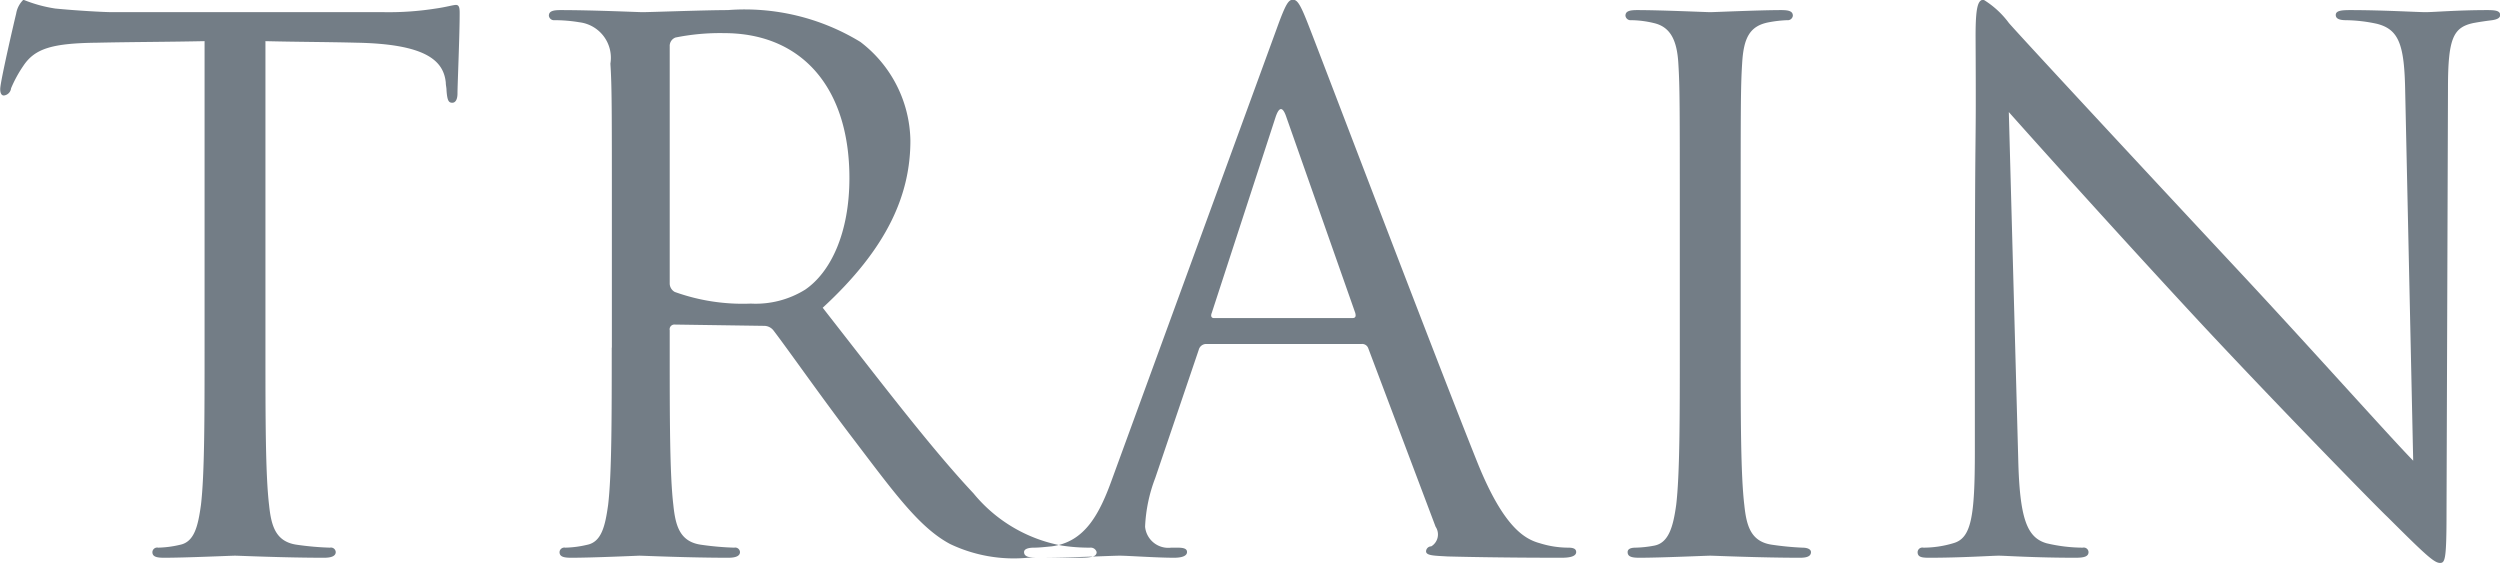 <svg xmlns="http://www.w3.org/2000/svg" width="96.593" height="21.75" viewBox="0 0 96.593 21.75">
  <defs>
    <style>
      .cls-1 {
        fill: #737d86;
        fill-rule: evenodd;
      }
    </style>
  </defs>
  <path id="text03.svg" class="cls-1" d="M453.221,3503.12c1.176,0.03,2.352.03,3.528,0.06,2.688,0.05,3.36.7,3.444,1.54,0,0.11.028,0.19,0.028,0.3,0.028,0.4.084,0.48,0.224,0.48,0.112,0,.2-0.11.2-0.36,0-.31.084-2.24,0.084-3.08,0-.17,0-0.34-0.14-0.34-0.112,0-.364.08-0.784,0.14a11.592,11.592,0,0,1-1.988.14h-10.5c-0.336,0-1.4-.06-2.212-0.14a5.36,5.36,0,0,1-1.232-.34,0.966,0.966,0,0,0-.28.54c-0.056.22-.616,2.63-0.616,2.91,0,0.17.056,0.25,0.14,0.25a0.315,0.315,0,0,0,.28-0.28,4.915,4.915,0,0,1,.476-0.87c0.448-.67,1.12-0.87,2.856-0.89,1.372-.03,2.772-0.03,4.144-0.06v11.84c0,2.69,0,4.9-.14,6.08-0.112.81-.252,1.43-0.812,1.54a4.032,4.032,0,0,1-.84.11,0.185,0.185,0,0,0-.224.17c0,0.17.14,0.22,0.448,0.22,0.84,0,2.6-.08,2.744-0.08s1.9,0.08,3.444.08c0.308,0,.448-0.08.448-0.22a0.185,0.185,0,0,0-.224-0.17,11.13,11.13,0,0,1-1.26-.11c-0.84-.11-1.008-0.73-1.092-1.54-0.14-1.18-.14-3.39-0.14-6.08v-11.84Zm13.384,11.84c0,2.69,0,4.9-.14,6.08-0.113.81-.253,1.43-0.813,1.54a4.015,4.015,0,0,1-.84.11,0.186,0.186,0,0,0-.224.17c0,0.17.14,0.22,0.448,0.22,0.84,0,2.6-.08,2.632-0.08,0.14,0,1.9.08,3.444,0.08,0.308,0,.448-0.08.448-0.22a0.185,0.185,0,0,0-.224-0.17,11.13,11.13,0,0,1-1.26-.11c-0.84-.11-1.008-0.73-1.091-1.54-0.14-1.18-.14-3.39-0.14-6.08v-0.67a0.183,0.183,0,0,1,.195-0.22l3.444,0.05a0.459,0.459,0,0,1,.364.17c0.56,0.73,1.876,2.61,3.052,4.15,1.6,2.1,2.576,3.47,3.78,4.11a5.721,5.721,0,0,0,3,.53h1.988c0.5,0,.672-0.05.672-0.22a0.235,0.235,0,0,0-.252-0.17,7.045,7.045,0,0,1-1.092-.08,5.77,5.77,0,0,1-3.416-2.02c-1.624-1.73-3.528-4.23-5.824-7.17,2.52-2.32,3.388-4.39,3.388-6.46a4.884,4.884,0,0,0-1.932-3.81,8.578,8.578,0,0,0-5.124-1.23c-0.868,0-3,.08-3.3.08-0.14,0-1.9-.08-3.164-0.08-0.308,0-.448.05-0.448,0.22a0.2,0.2,0,0,0,.224.17,5.842,5.842,0,0,1,.953.08,1.382,1.382,0,0,1,1.2,1.6c0.057,0.89.057,1.68,0.057,6.05v4.92Zm2.24-11.64a0.344,0.344,0,0,1,.223-0.34,8.681,8.681,0,0,1,1.876-.17c3,0,4.844,2.1,4.844,5.6,0,2.13-.728,3.64-1.708,4.31a3.619,3.619,0,0,1-2.1.54,7.748,7.748,0,0,1-2.94-.45,0.377,0.377,0,0,1-.195-0.34v-9.15Zm26.739,11.5a0.249,0.249,0,0,1,.252.17l2.6,6.89a0.537,0.537,0,0,1-.168.76,0.2,0.2,0,0,0-.2.19c0,0.17.308,0.17,0.84,0.2,1.932,0.05,3.976.05,4.4,0.05,0.308,0,.56-0.05.56-0.22,0-.14-0.14-0.17-0.308-0.17a3.7,3.7,0,0,1-1.092-.17c-0.588-.16-1.4-0.61-2.408-3.1-1.708-4.26-6.1-15.82-6.524-16.89-0.336-.87-0.448-1.01-0.616-1.01s-0.28.17-.616,1.1L485.952,3520c-0.5,1.4-1.064,2.47-2.352,2.64-0.224.02-.476,0.05-0.672,0.05-0.252,0-.392.06-0.392,0.17,0,0.17.168,0.22,0.532,0.22,1.316,0,2.856-.08,3.164-0.08s1.428,0.08,2.1.08c0.252,0,.5-0.05.5-0.22,0-.11-0.084-0.17-0.364-0.17H488.22a0.9,0.9,0,0,1-1.008-.81,5.955,5.955,0,0,1,.392-1.88l1.68-4.95a0.3,0.3,0,0,1,.28-0.23h6.02Zm-5.712-1c-0.084,0-.14-0.06-0.084-0.2l2.464-7.56q0.21-.63.42,0l2.66,7.56c0.028,0.11.028,0.2-.112,0.2h-5.348Zm18,1.14c0,2.69,0,4.9-.14,6.08-0.112.81-.28,1.46-0.84,1.57a4.383,4.383,0,0,1-.728.08c-0.252,0-.308.09-0.308,0.17,0,0.17.14,0.22,0.448,0.22,0.84,0,2.6-.08,2.744-0.08s1.932,0.08,3.472.08c0.308,0,.42-0.08.42-0.22,0-.08-0.084-0.17-0.336-0.17a11.309,11.309,0,0,1-1.148-.11c-0.84-.11-1.008-0.73-1.092-1.54-0.14-1.18-.14-3.39-0.14-6.08v-4.92c0-4.37,0-5.16.056-6.05,0.056-.98.28-1.46,1.036-1.6a4.789,4.789,0,0,1,.7-0.08,0.2,0.2,0,0,0,.224-0.17c0-.17-0.14-0.22-0.448-0.22-0.84,0-2.6.08-2.744,0.08s-1.9-.08-2.828-0.08c-0.308,0-.448.05-0.448,0.22a0.2,0.2,0,0,0,.224.17,3.879,3.879,0,0,1,.868.11c0.616,0.14.9,0.62,0.952,1.57,0.056,0.89.056,1.68,0.056,6.05v4.92Zm11.4,4.01c0,2.55-.14,3.36-0.84,3.55a4.032,4.032,0,0,1-1.148.17,0.184,0.184,0,0,0-.224.17c0,0.2.168,0.22,0.448,0.22,1.26,0,2.436-.08,2.688-0.08s1.372,0.08,2.968.08c0.336,0,.5-0.05.5-0.22a0.184,0.184,0,0,0-.224-0.17,6.166,6.166,0,0,1-1.4-.17c-0.756-.22-1.036-0.95-1.092-3.24l-0.364-13.42c0.9,1.01,4.06,4.54,7.308,8.04,2.968,3.19,7,7.31,7.308,7.59,1.484,1.48,1.82,1.79,2.044,1.79,0.2,0,.252-0.14.252-1.99l0.056-16.35c0-1.93.2-2.35,0.98-2.52,0.336-.06.5-0.08,0.728-0.11,0.2-.03.308-0.09,0.308-0.2,0-.17-0.2-0.19-0.5-0.19-1.148,0-2.072.08-2.38,0.08s-1.652-.08-2.912-0.08c-0.336,0-.56.02-0.56,0.19,0,0.11.084,0.2,0.392,0.2a5.964,5.964,0,0,1,1.2.14c0.868,0.22,1.064.84,1.092,2.66l0.308,14.22c-0.9-.92-3.948-4.34-6.72-7.31-4.312-4.62-8.484-9.12-8.9-9.6a3.479,3.479,0,0,0-.98-0.9c-0.224,0-.308.31-0.308,1.4,0.028,5.44-.028,1.8-0.028,11.9v4.15Z" transform="translate(-442.969 -3501.53)"/>
</svg>
